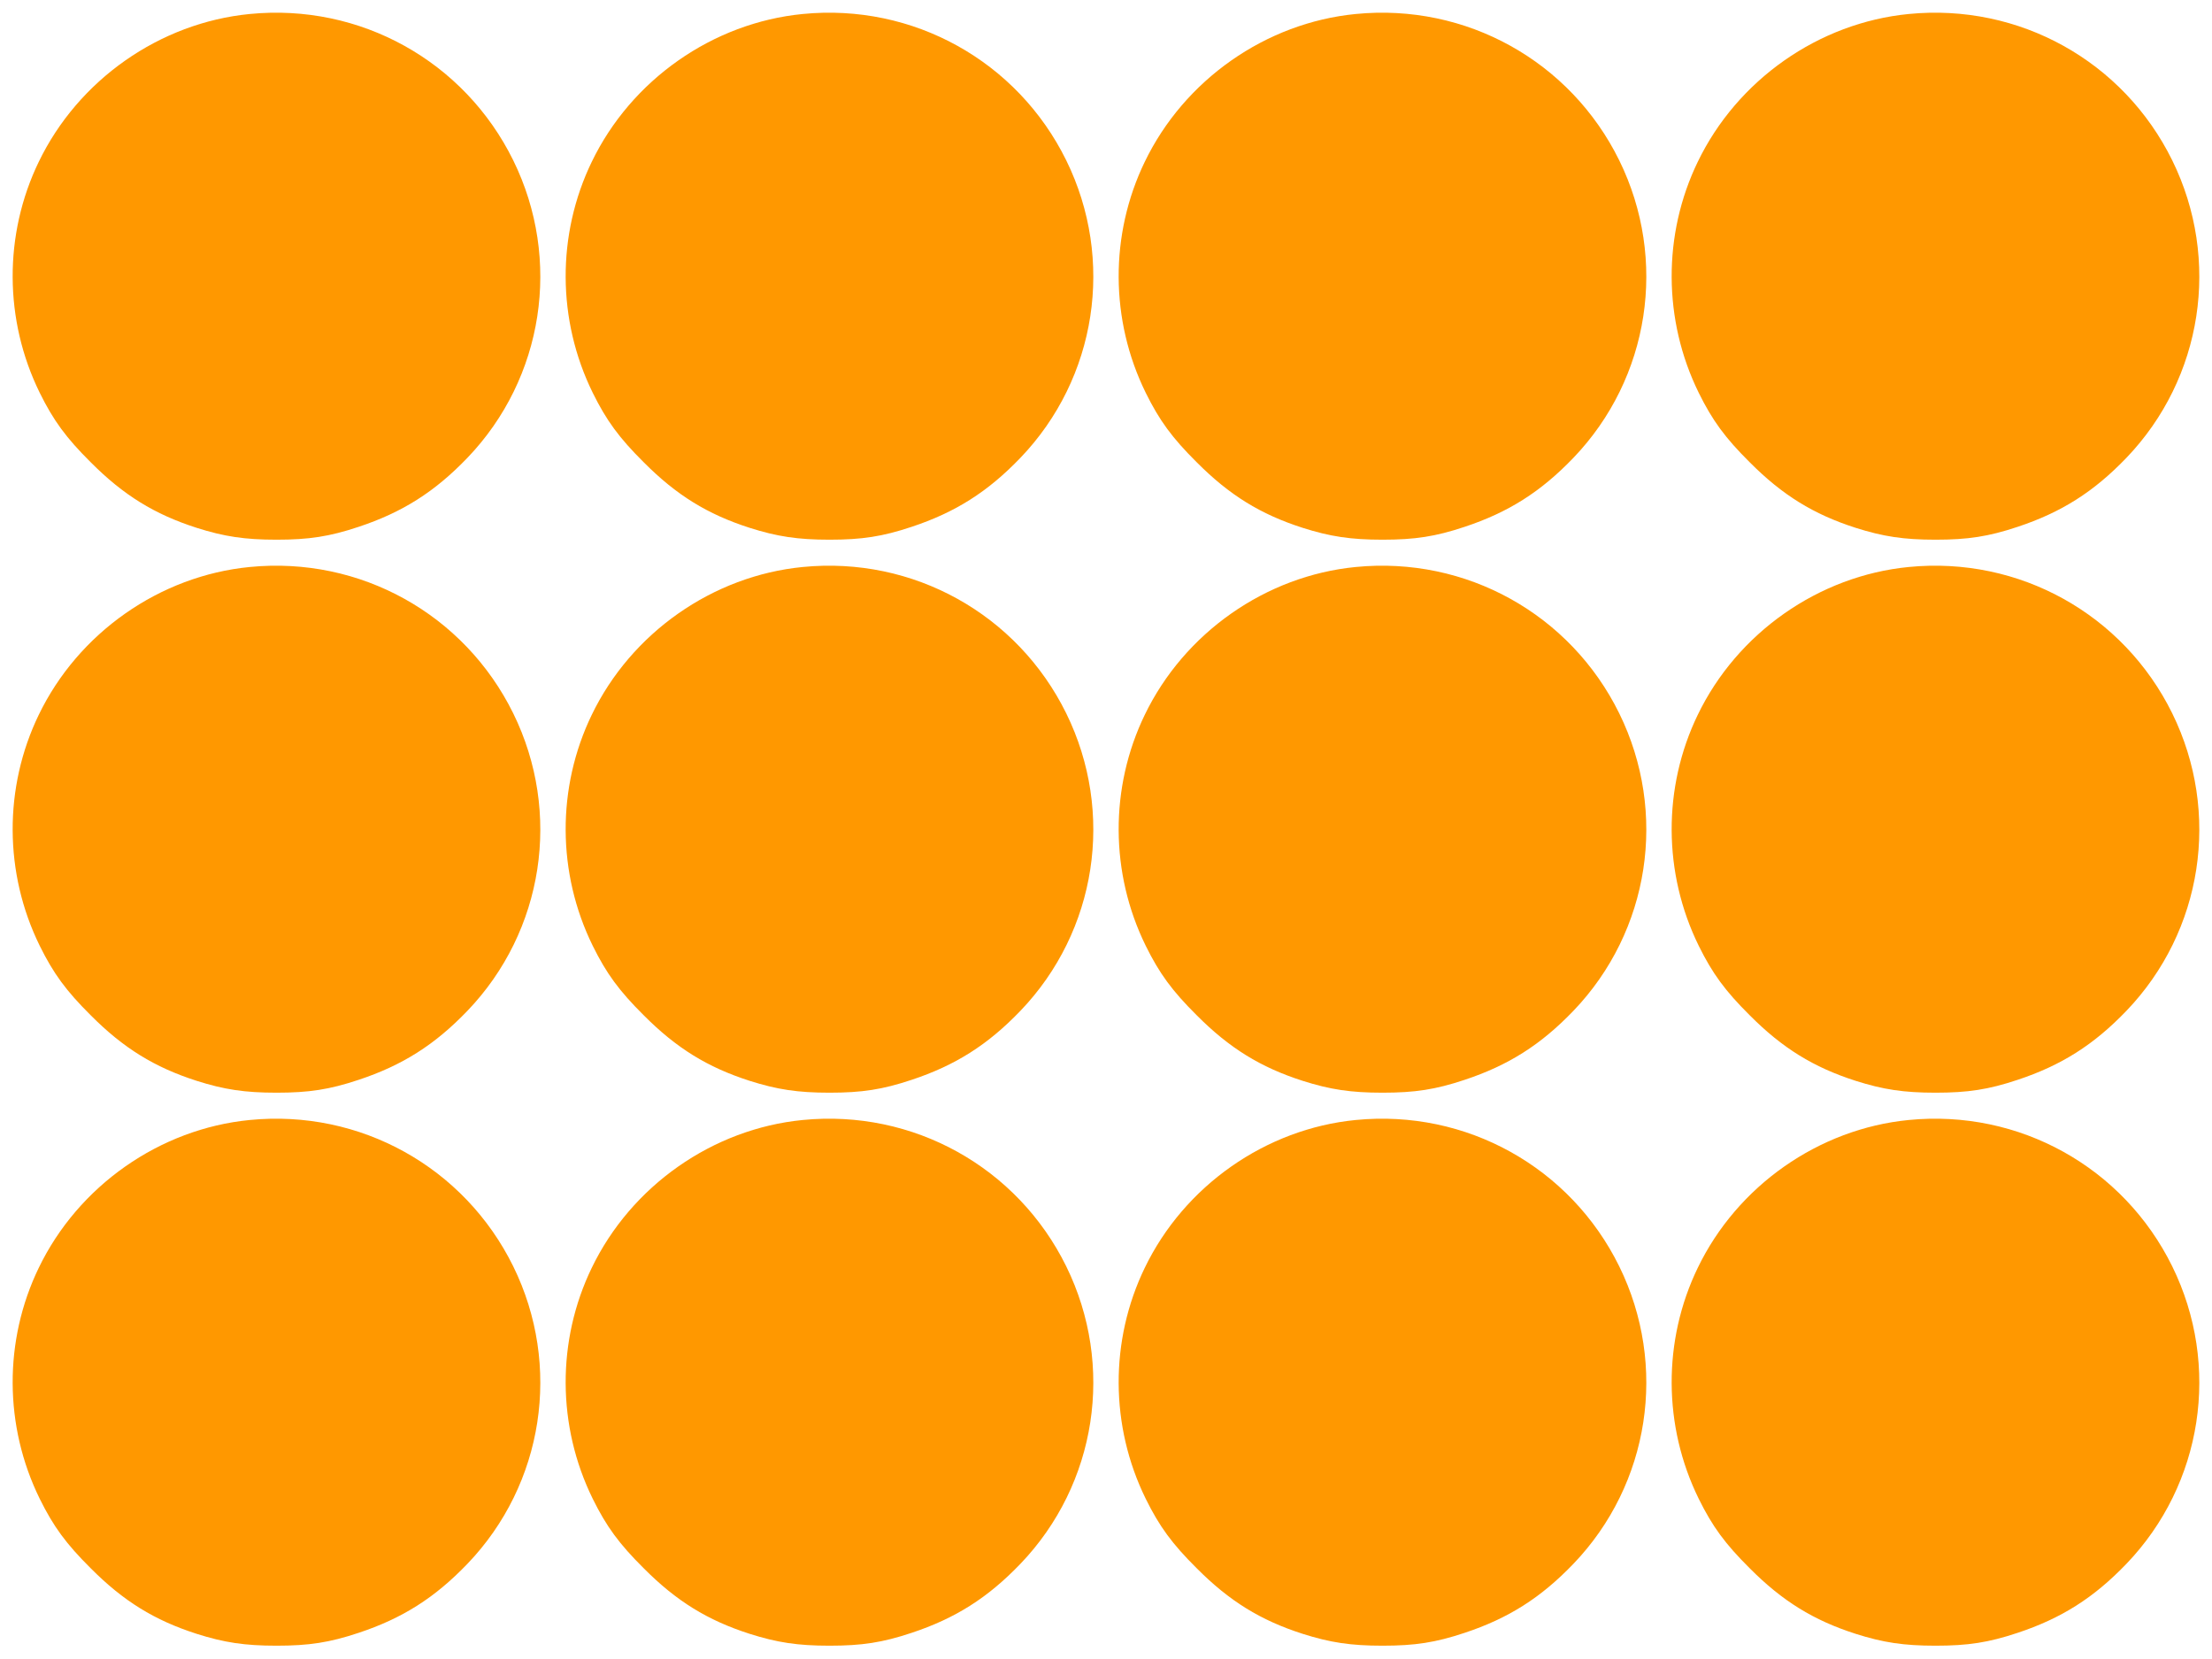<?xml version="1.0" standalone="no"?>
<!DOCTYPE svg PUBLIC "-//W3C//DTD SVG 20010904//EN"
 "http://www.w3.org/TR/2001/REC-SVG-20010904/DTD/svg10.dtd">
<svg version="1.0" xmlns="http://www.w3.org/2000/svg"
 width="1280pt" height="960pt" viewBox="0 0 1280 960"
 preserveAspectRatio="xMidYMid meet">
<g transform="translate(0,960) scale(0.1,-0.1)"
fill="#ff9800" stroke="none">
<path d="M1445 9519 c-521 -51 -992 -381 -1221 -856 -203 -420 -201 -915 6
-1336 79 -160 152 -260 295 -402 189 -190 369 -301 612 -379 160 -51 280 -69
463 -69 187 0 306 18 474 74 254 84 442 203 631 400 442 461 547 1147 265
1721 -283 575 -887 910 -1525 847z"/>
<path d="M4645 9519 c-521 -51 -992 -381 -1221 -856 -203 -420 -201 -915 6
-1336 79 -160 152 -260 295 -402 189 -190 369 -301 612 -379 160 -51 280 -69
463 -69 187 0 306 18 474 74 254 84 442 203 631 400 442 461 547 1147 265
1721 -283 575 -887 910 -1525 847z"/>
<path d="M7845 9519 c-521 -51 -992 -381 -1221 -856 -203 -420 -201 -915 6
-1336 79 -160 152 -260 295 -402 189 -190 369 -301 612 -379 160 -51 280 -69
463 -69 187 0 306 18 474 74 254 84 442 203 631 400 442 461 547 1147 265
1721 -283 575 -887 910 -1525 847z"/>
<path d="M11045 9519 c-521 -51 -992 -381 -1221 -856 -203 -420 -201 -915 6
-1336 79 -160 152 -260 295 -402 189 -190 369 -301 612 -379 160 -51 280 -69
463 -69 187 0 306 18 474 74 254 84 442 203 631 400 442 461 547 1147 265
1721 -283 575 -887 910 -1525 847z"/>
<path d="M1445 6319 c-521 -51 -992 -381 -1221 -856 -203 -420 -201 -915 6
-1336 79 -160 152 -260 295 -402 189 -190 369 -301 612 -379 160 -51 280 -69
463 -69 187 0 306 18 474 74 254 84 442 203 631 400 442 461 547 1147 265
1721 -283 575 -887 910 -1525 847z"/>
<path d="M4645 6319 c-521 -51 -992 -381 -1221 -856 -203 -420 -201 -915 6
-1336 79 -160 152 -260 295 -402 189 -190 369 -301 612 -379 160 -51 280 -69
463 -69 187 0 306 18 474 74 254 84 442 203 631 400 442 461 547 1147 265
1721 -283 575 -887 910 -1525 847z"/>
<path d="M7845 6319 c-521 -51 -992 -381 -1221 -856 -203 -420 -201 -915 6
-1336 79 -160 152 -260 295 -402 189 -190 369 -301 612 -379 160 -51 280 -69
463 -69 187 0 306 18 474 74 254 84 442 203 631 400 442 461 547 1147 265
1721 -283 575 -887 910 -1525 847z"/>
<path d="M11045 6319 c-521 -51 -992 -381 -1221 -856 -203 -420 -201 -915 6
-1336 79 -160 152 -260 295 -402 189 -190 369 -301 612 -379 160 -51 280 -69
463 -69 187 0 306 18 474 74 254 84 442 203 631 400 442 461 547 1147 265
1721 -283 575 -887 910 -1525 847z"/>
<path d="M1445 3119 c-521 -51 -992 -381 -1221 -856 -203 -420 -201 -915 6
-1336 79 -160 152 -260 295 -402 189 -190 369 -301 612 -379 160 -51 280 -69
463 -69 187 0 306 18 474 74 254 84 442 203 631 400 442 461 547 1147 265
1721 -283 575 -887 910 -1525 847z"/>
<path d="M4645 3119 c-521 -51 -992 -381 -1221 -856 -203 -420 -201 -915 6
-1336 79 -160 152 -260 295 -402 189 -190 369 -301 612 -379 160 -51 280 -69
463 -69 187 0 306 18 474 74 254 84 442 203 631 400 442 461 547 1147 265
1721 -283 575 -887 910 -1525 847z"/>
<path d="M7845 3119 c-521 -51 -992 -381 -1221 -856 -203 -420 -201 -915 6
-1336 79 -160 152 -260 295 -402 189 -190 369 -301 612 -379 160 -51 280 -69
463 -69 187 0 306 18 474 74 254 84 442 203 631 400 442 461 547 1147 265
1721 -283 575 -887 910 -1525 847z"/>
<path d="M11045 3119 c-521 -51 -992 -381 -1221 -856 -203 -420 -201 -915 6
-1336 79 -160 152 -260 295 -402 189 -190 369 -301 612 -379 160 -51 280 -69
463 -69 187 0 306 18 474 74 254 84 442 203 631 400 442 461 547 1147 265
1721 -283 575 -887 910 -1525 847z"/>
</g>
</svg>
